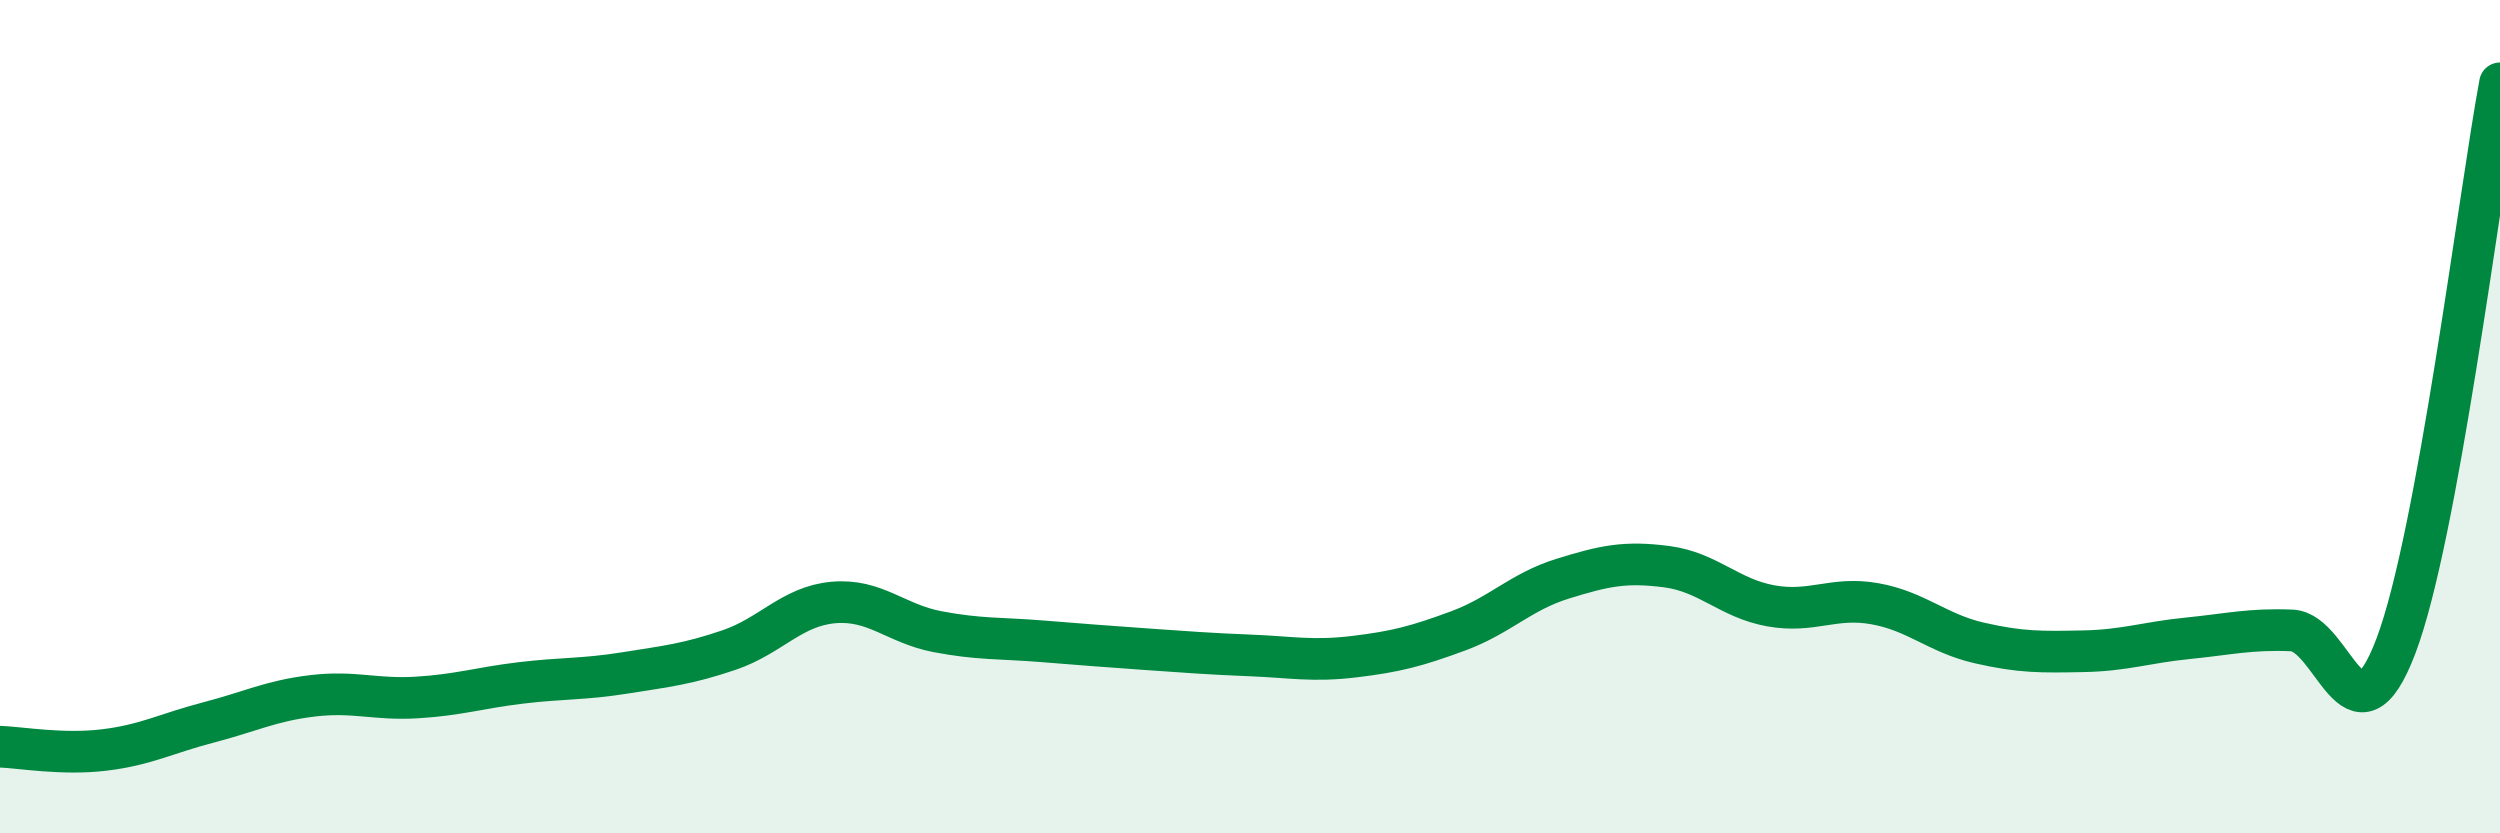 
    <svg width="60" height="20" viewBox="0 0 60 20" xmlns="http://www.w3.org/2000/svg">
      <path
        d="M 0,17.92 C 0.5,17.94 1.5,18.12 2.5,18 C 3.5,17.88 4,17.6 5,17.34 C 6,17.08 6.5,16.82 7.5,16.7 C 8.5,16.58 9,16.8 10,16.74 C 11,16.68 11.5,16.51 12.5,16.39 C 13.5,16.27 14,16.31 15,16.15 C 16,15.99 16.5,15.94 17.5,15.6 C 18.5,15.26 19,14.55 20,14.46 C 21,14.37 21.5,14.97 22.5,15.16 C 23.5,15.35 24,15.31 25,15.39 C 26,15.47 26.5,15.51 27.5,15.58 C 28.5,15.65 29,15.69 30,15.73 C 31,15.77 31.5,15.88 32.5,15.76 C 33.5,15.64 34,15.51 35,15.14 C 36,14.77 36.5,14.2 37.5,13.89 C 38.5,13.58 39,13.47 40,13.6 C 41,13.73 41.5,14.36 42.5,14.54 C 43.5,14.72 44,14.31 45,14.49 C 46,14.67 46.5,15.2 47.5,15.43 C 48.5,15.66 49,15.65 50,15.63 C 51,15.61 51.5,15.42 52.5,15.32 C 53.5,15.22 54,15.09 55,15.13 C 56,15.17 56.5,18.14 57.5,15.51 C 58.5,12.88 59.5,4.7 60,2L60 20L0 20Z"
        fill="#008740"
        opacity="0.1"
        stroke-linecap="round"
        stroke-linejoin="round"
      />
      <path
        d="M 0,17.92 C 0.5,17.94 1.5,18.12 2.5,18 C 3.5,17.88 4,17.6 5,17.34 C 6,17.08 6.5,16.82 7.5,16.7 C 8.5,16.58 9,16.8 10,16.74 C 11,16.68 11.5,16.51 12.5,16.39 C 13.5,16.27 14,16.31 15,16.15 C 16,15.99 16.5,15.94 17.5,15.6 C 18.5,15.26 19,14.55 20,14.46 C 21,14.37 21.5,14.97 22.5,15.16 C 23.5,15.35 24,15.31 25,15.39 C 26,15.47 26.5,15.51 27.5,15.58 C 28.5,15.65 29,15.69 30,15.73 C 31,15.77 31.5,15.88 32.5,15.76 C 33.5,15.64 34,15.51 35,15.14 C 36,14.77 36.5,14.2 37.5,13.89 C 38.5,13.58 39,13.47 40,13.6 C 41,13.73 41.5,14.36 42.5,14.54 C 43.5,14.72 44,14.31 45,14.49 C 46,14.67 46.5,15.2 47.5,15.43 C 48.5,15.66 49,15.65 50,15.63 C 51,15.61 51.5,15.42 52.5,15.32 C 53.5,15.22 54,15.09 55,15.13 C 56,15.17 56.5,18.14 57.5,15.51 C 58.5,12.88 59.5,4.7 60,2"
        stroke="#008740"
        stroke-width="1"
        fill="none"
        stroke-linecap="round"
        stroke-linejoin="round"
      />
    </svg>
  